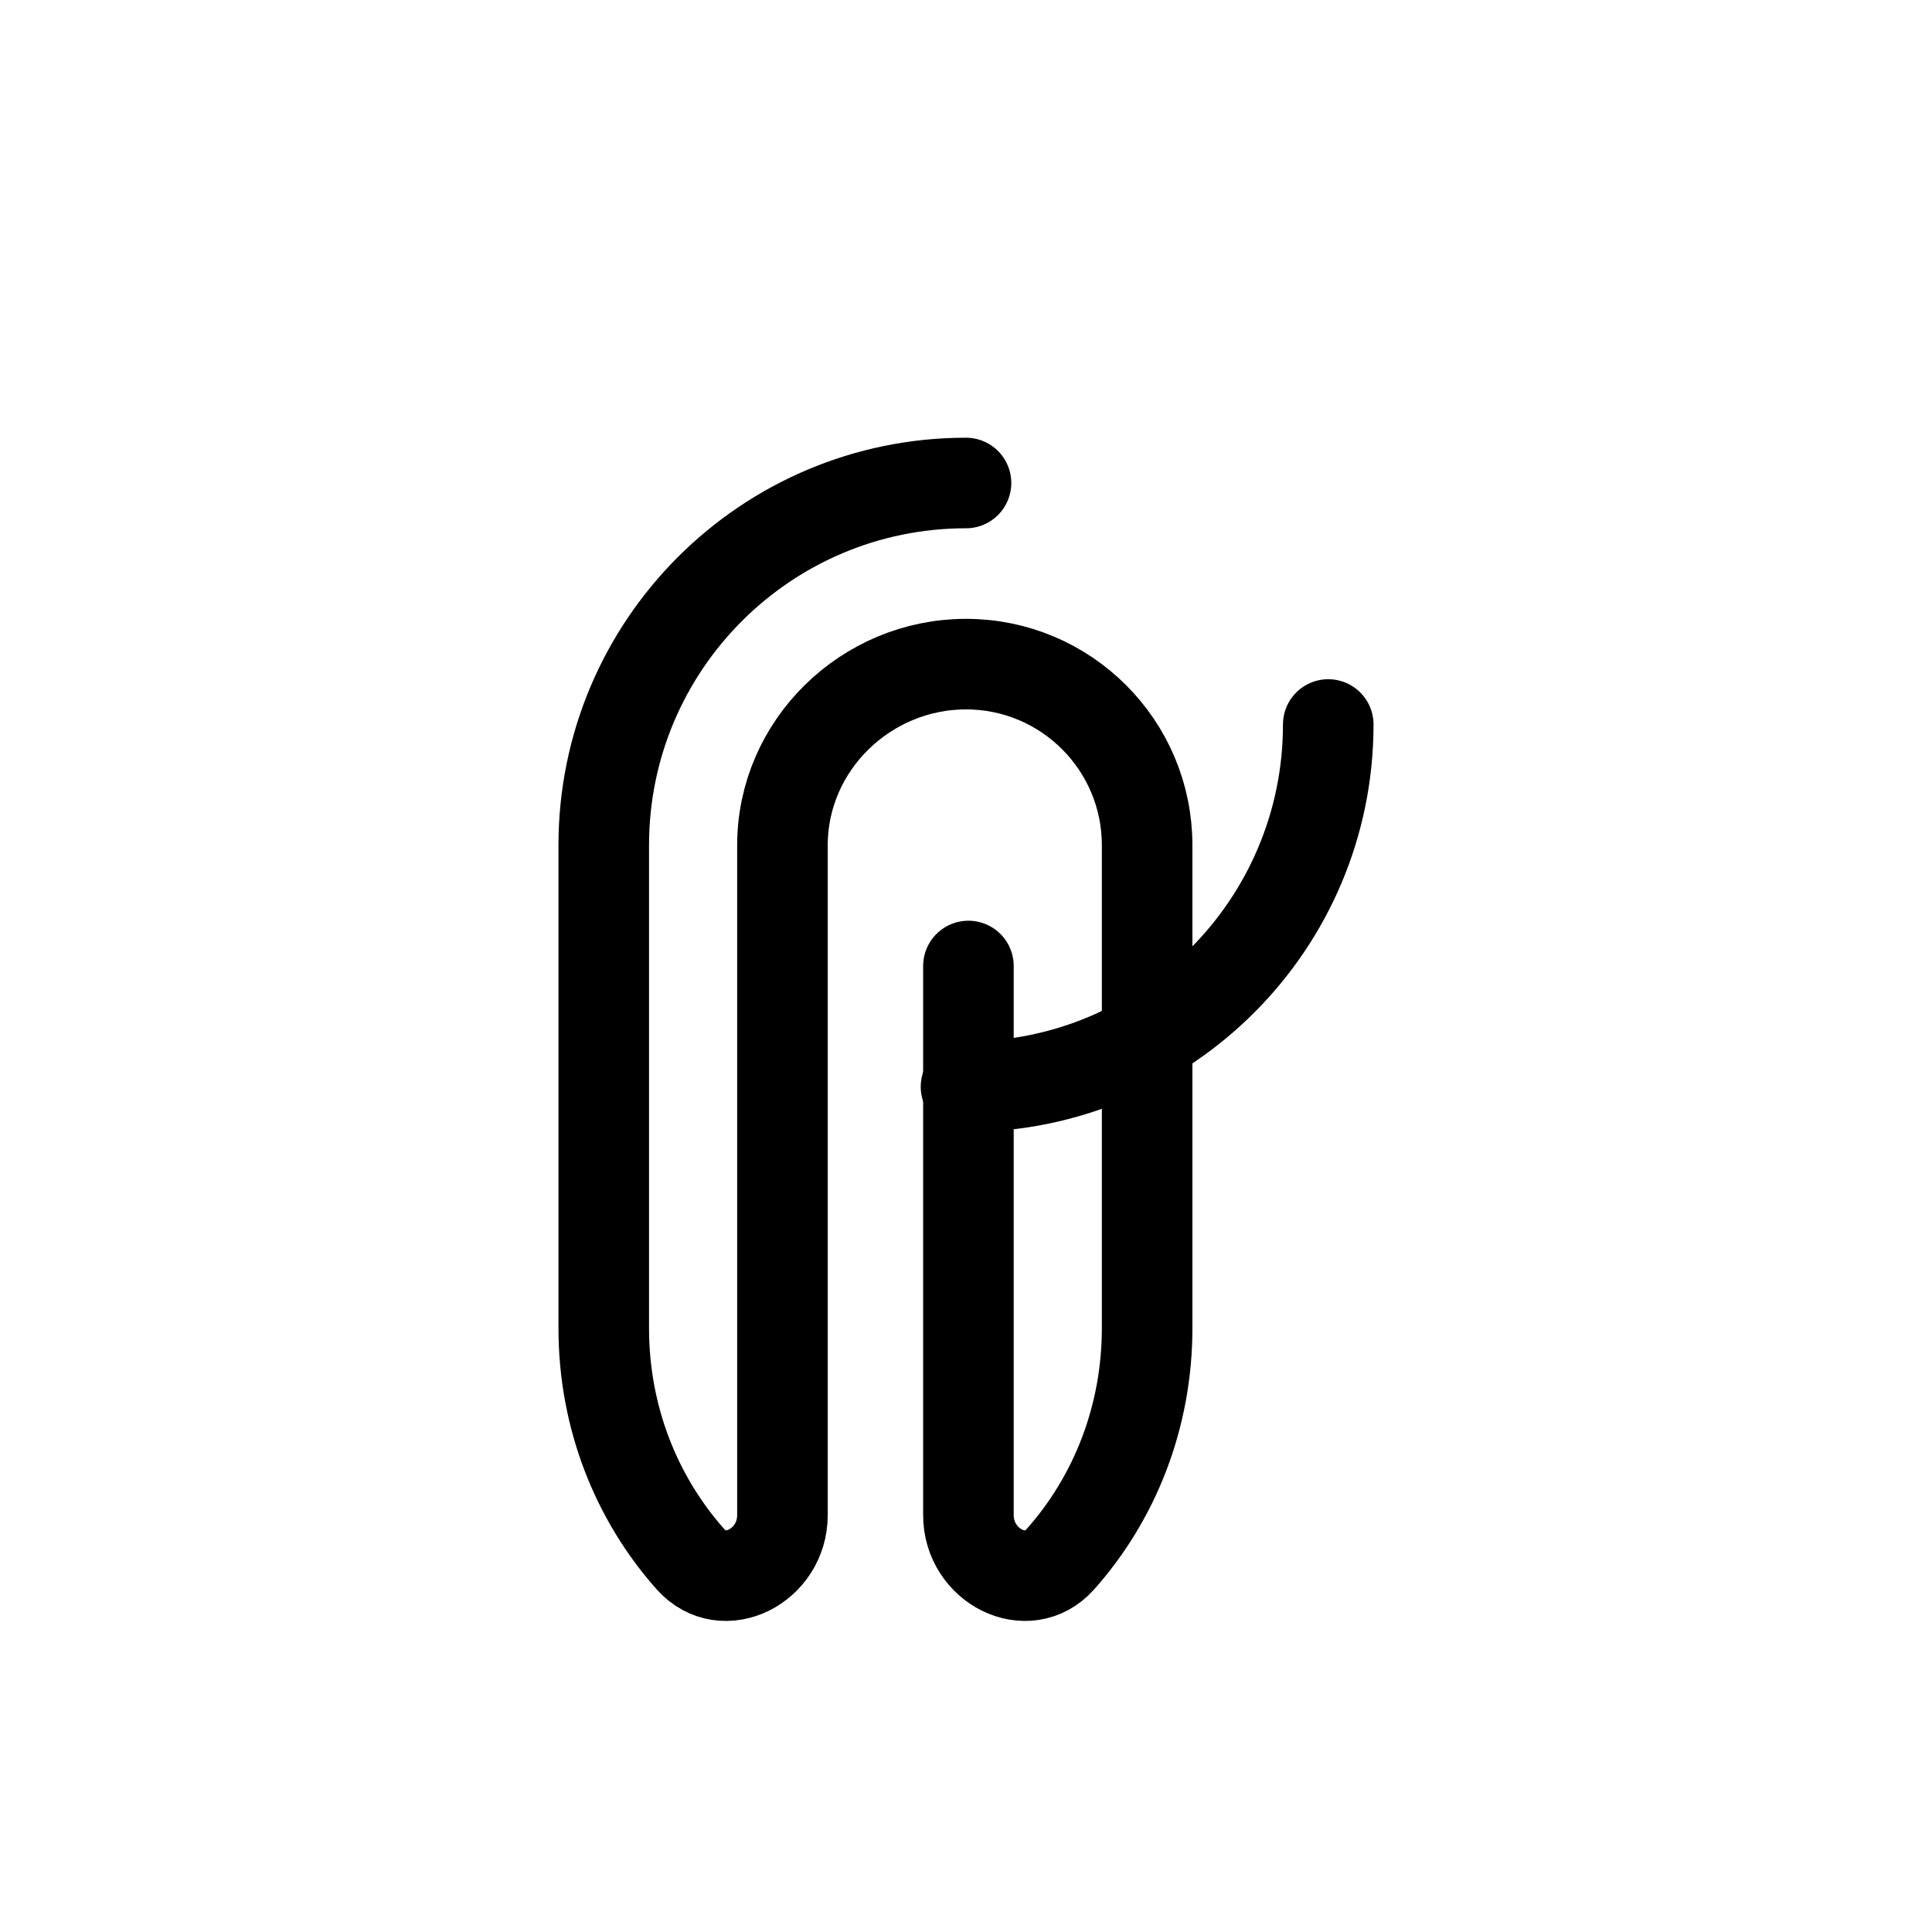 <?xml version="1.0" encoding="UTF-8"?>
<svg width="512" height="512" viewBox="0 0 512 512" fill="none" xmlns="http://www.w3.org/2000/svg">
  <path d="M256 128C202.981 128 160 170.981 160 224V352C160 375.673 168.714 397.204 183.029 413.255C191.772 423.018 207.357 414.958 207.357 401.543V224C207.357 197.49 229.49 176 256 176C282.51 176 304 197.49 304 224V352C304 375.673 295.286 397.204 280.971 413.255C272.228 423.018 256.643 414.958 256.643 401.543V256" stroke="#000000" stroke-width="24" stroke-linecap="round" stroke-linejoin="round"/>
  <path d="M352 192C352 245.019 309.019 288 256 288" stroke="#000000" stroke-width="24" stroke-linecap="round" stroke-linejoin="round"/>
</svg>